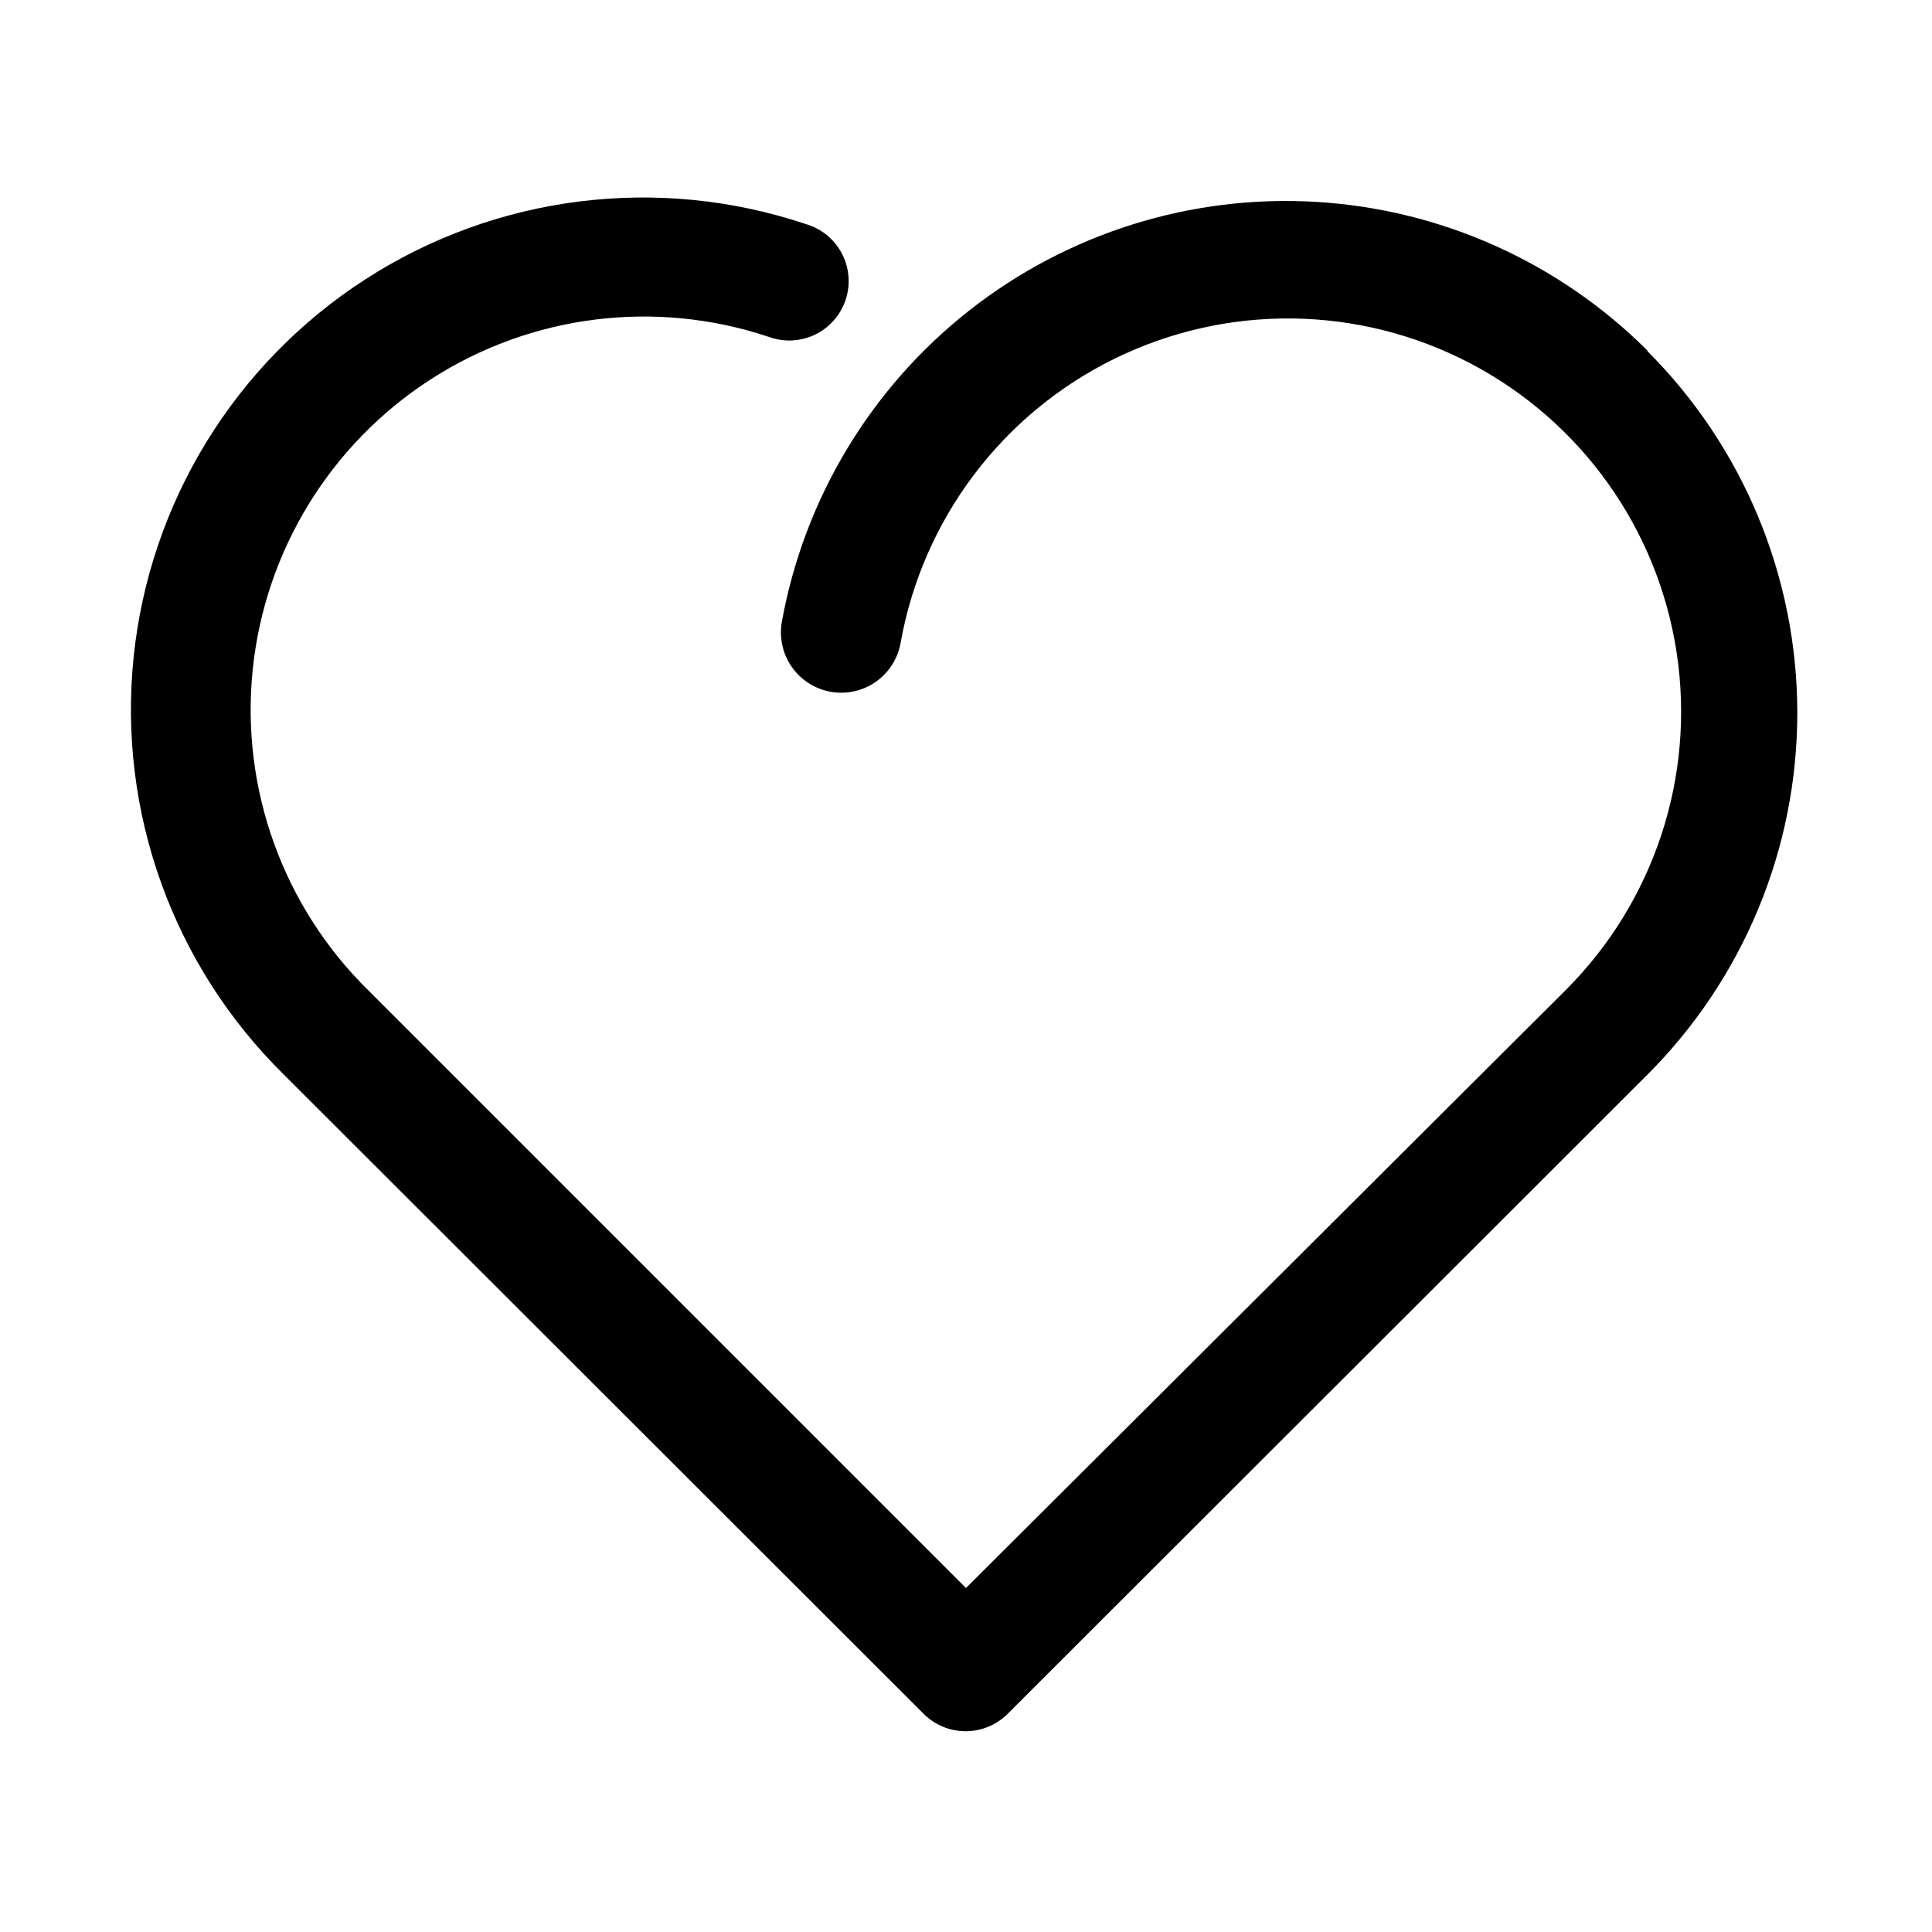 <?xml version="1.0" encoding="UTF-8"?>
<!-- The Best Svg Icon site in the world: iconSvg.co, Visit us! https://iconsvg.co -->
<svg fill="#000000" width="800px" height="800px" version="1.1" viewBox="144 144 512 512" xmlns="http://www.w3.org/2000/svg">
 <path d="m580.58 236.89c-23.492-23.43-54.75-37.445-87.871-39.395-33.121-1.945-65.809 8.305-91.887 28.82-26.074 20.516-43.73 49.875-49.633 82.523-0.984 5.625 1.109 11.348 5.488 15.012 4.379 3.668 10.379 4.715 15.742 2.758 5.363-1.961 9.273-6.633 10.258-12.258 5.82-32.691 26.867-60.652 56.676-75.285 29.805-14.637 64.797-14.195 94.223 1.188 29.426 15.387 49.762 43.867 54.754 76.695 4.992 32.828-5.953 66.066-29.477 89.504l-158.86 158.39-158.39-158.39c-22.582-22.188-33.855-53.438-30.637-84.93 3.215-31.496 20.57-59.82 47.168-76.984 26.602-17.168 59.562-21.312 89.582-11.27 4.016 1.477 8.457 1.258 12.309-0.605 3.848-1.867 6.773-5.219 8.102-9.285s0.941-8.5-1.066-12.273c-2.008-3.777-5.469-6.574-9.582-7.75-39.082-13.078-81.996-7.688-116.63 14.652-34.637 22.34-57.242 59.211-61.445 100.21-4.199 41 10.457 81.691 39.844 110.59l169.56 169.41c2.949 2.934 6.941 4.578 11.098 4.578 4.16 0 8.152-1.645 11.102-4.578l169.56-169.41c25.441-25.422 39.734-59.914 39.734-95.879 0-35.965-14.293-70.457-39.734-95.883z"/>
</svg>